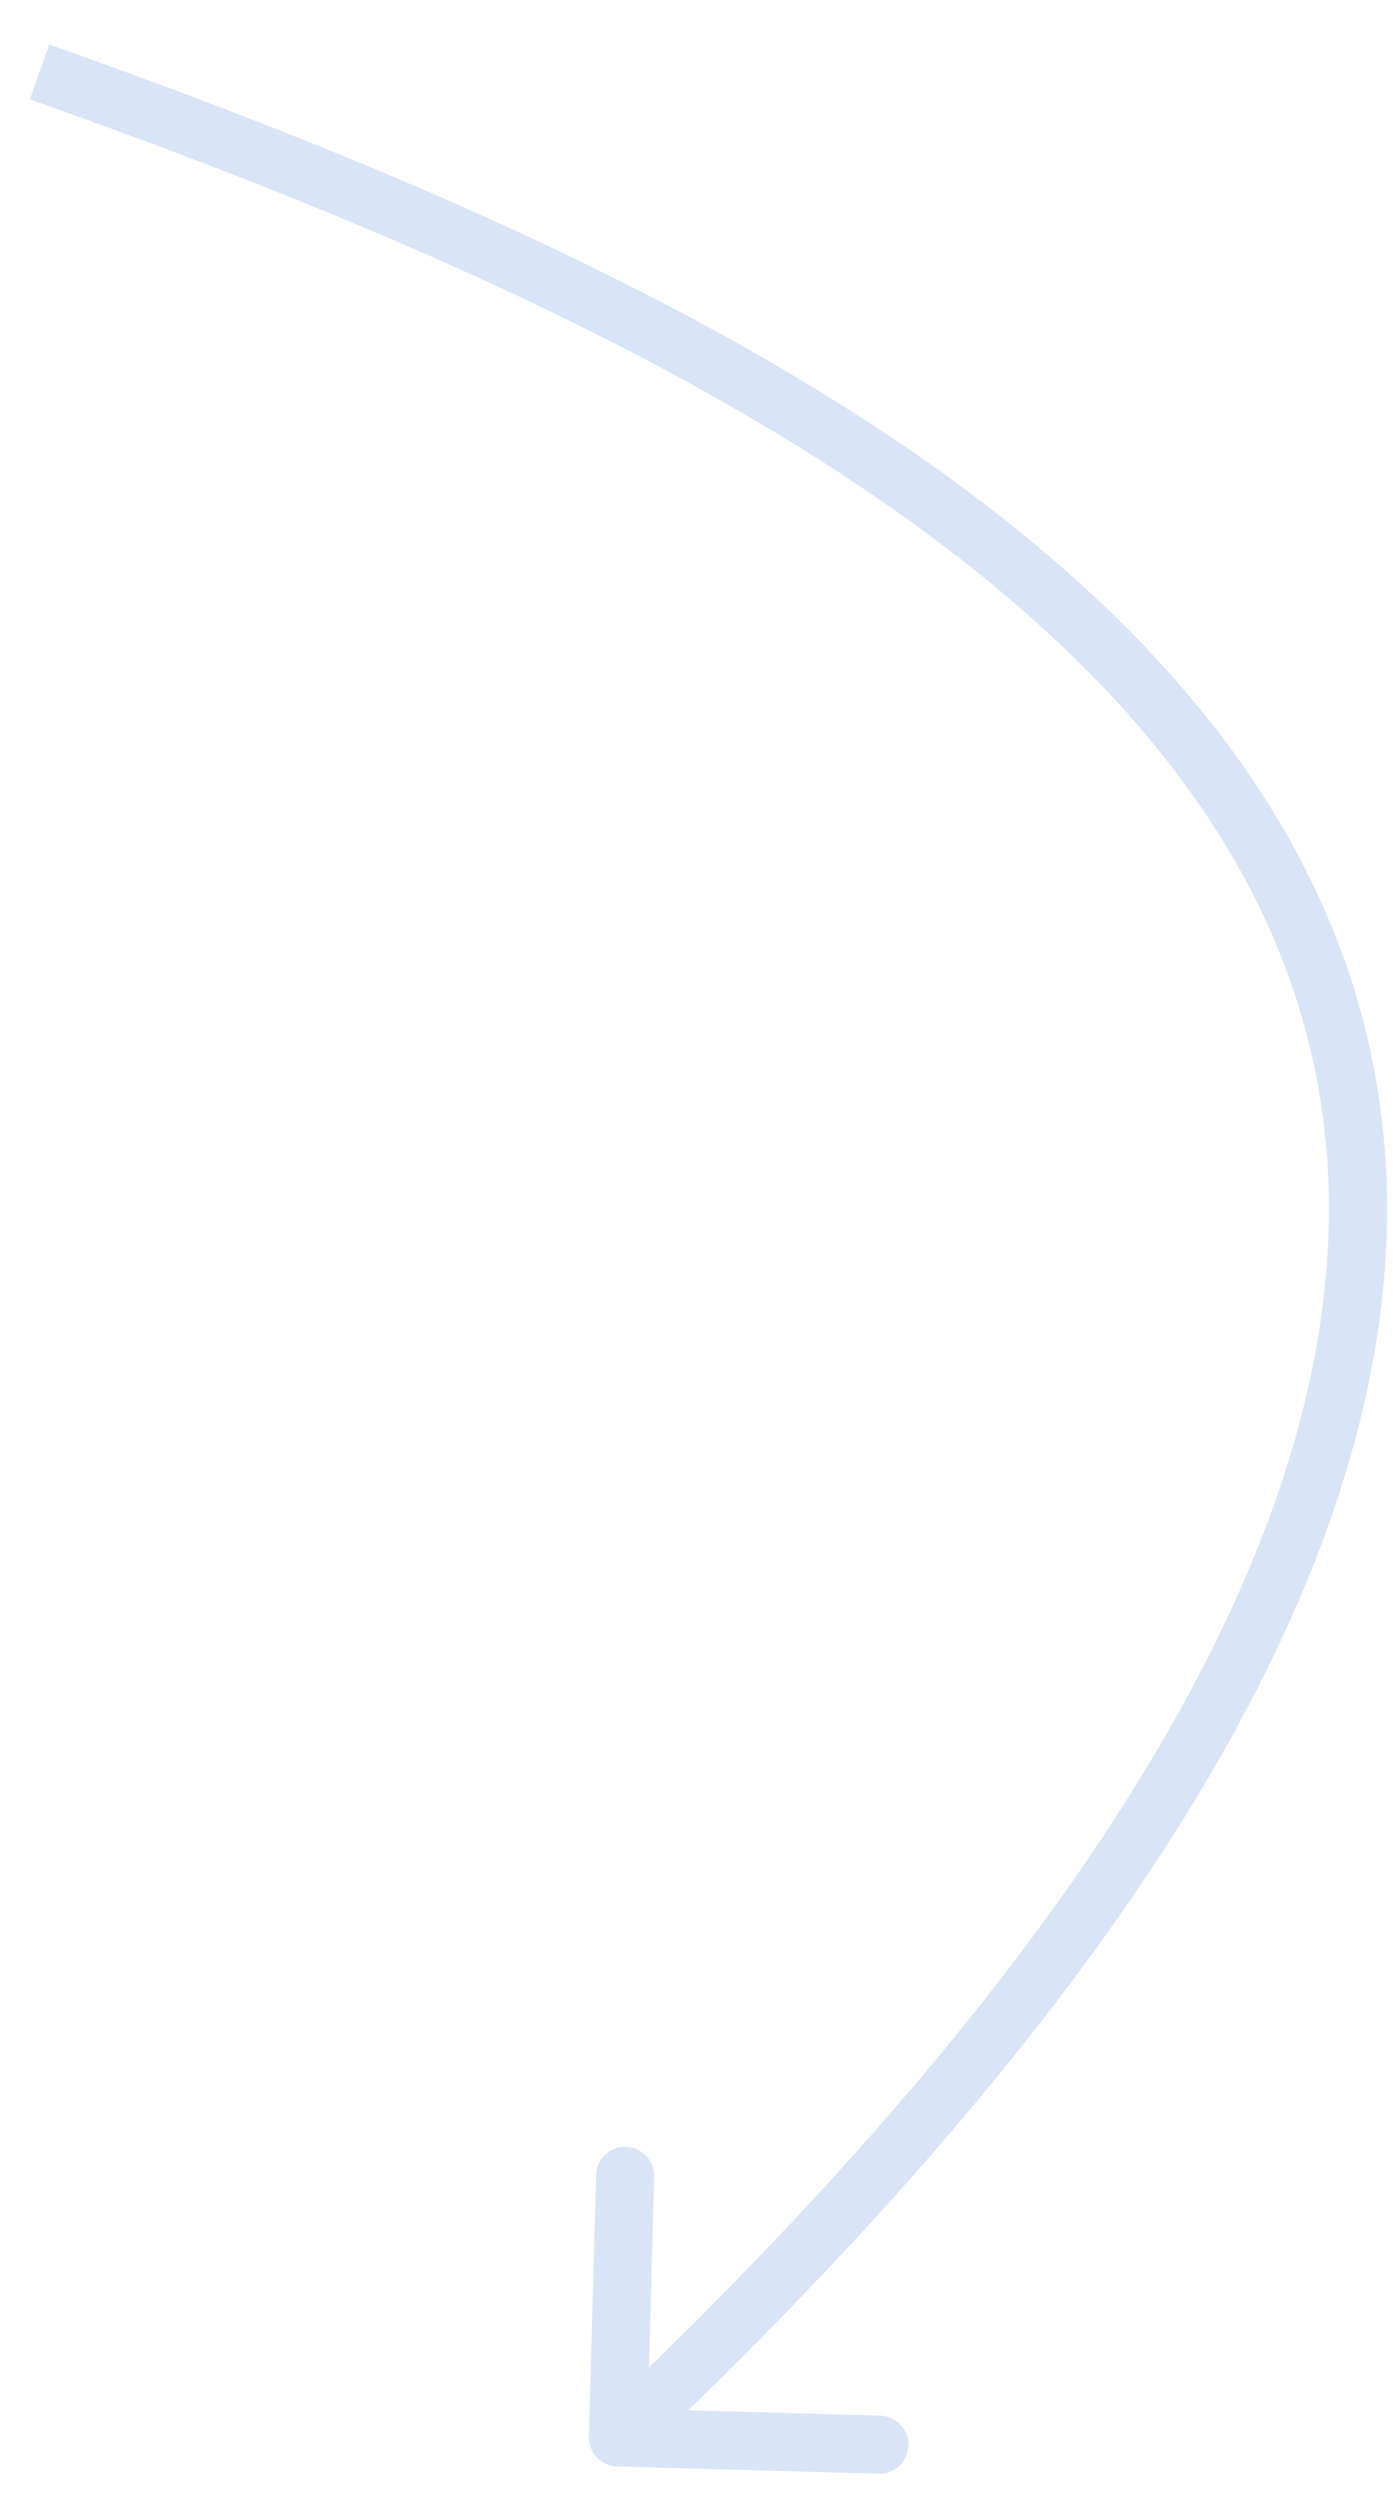 <?xml version="1.0" encoding="UTF-8"?> <svg xmlns="http://www.w3.org/2000/svg" width="24" height="43" viewBox="0 0 24 43" fill="none"> <path d="M10.132 41.909C10.124 42.185 10.342 42.415 10.618 42.422L15.116 42.546C15.392 42.554 15.622 42.336 15.63 42.06C15.637 41.784 15.419 41.554 15.143 41.547L11.145 41.437L11.255 37.438C11.262 37.162 11.045 36.932 10.769 36.925C10.493 36.917 10.263 37.135 10.255 37.41L10.132 41.909ZM0.514 1.709C4.685 3.184 8.989 4.915 12.698 7.061C16.413 9.209 19.487 11.747 21.249 14.815C22.996 17.859 23.478 21.468 21.931 25.844C20.375 30.245 16.763 35.431 10.288 41.559L10.975 42.286C17.506 36.105 21.244 30.79 22.874 26.178C24.513 21.542 24.017 17.628 22.116 14.317C20.229 11.03 16.983 8.383 13.199 6.195C9.41 4.004 5.038 2.248 0.847 0.766L0.514 1.709Z" fill="#D9E5F6"></path> </svg> 